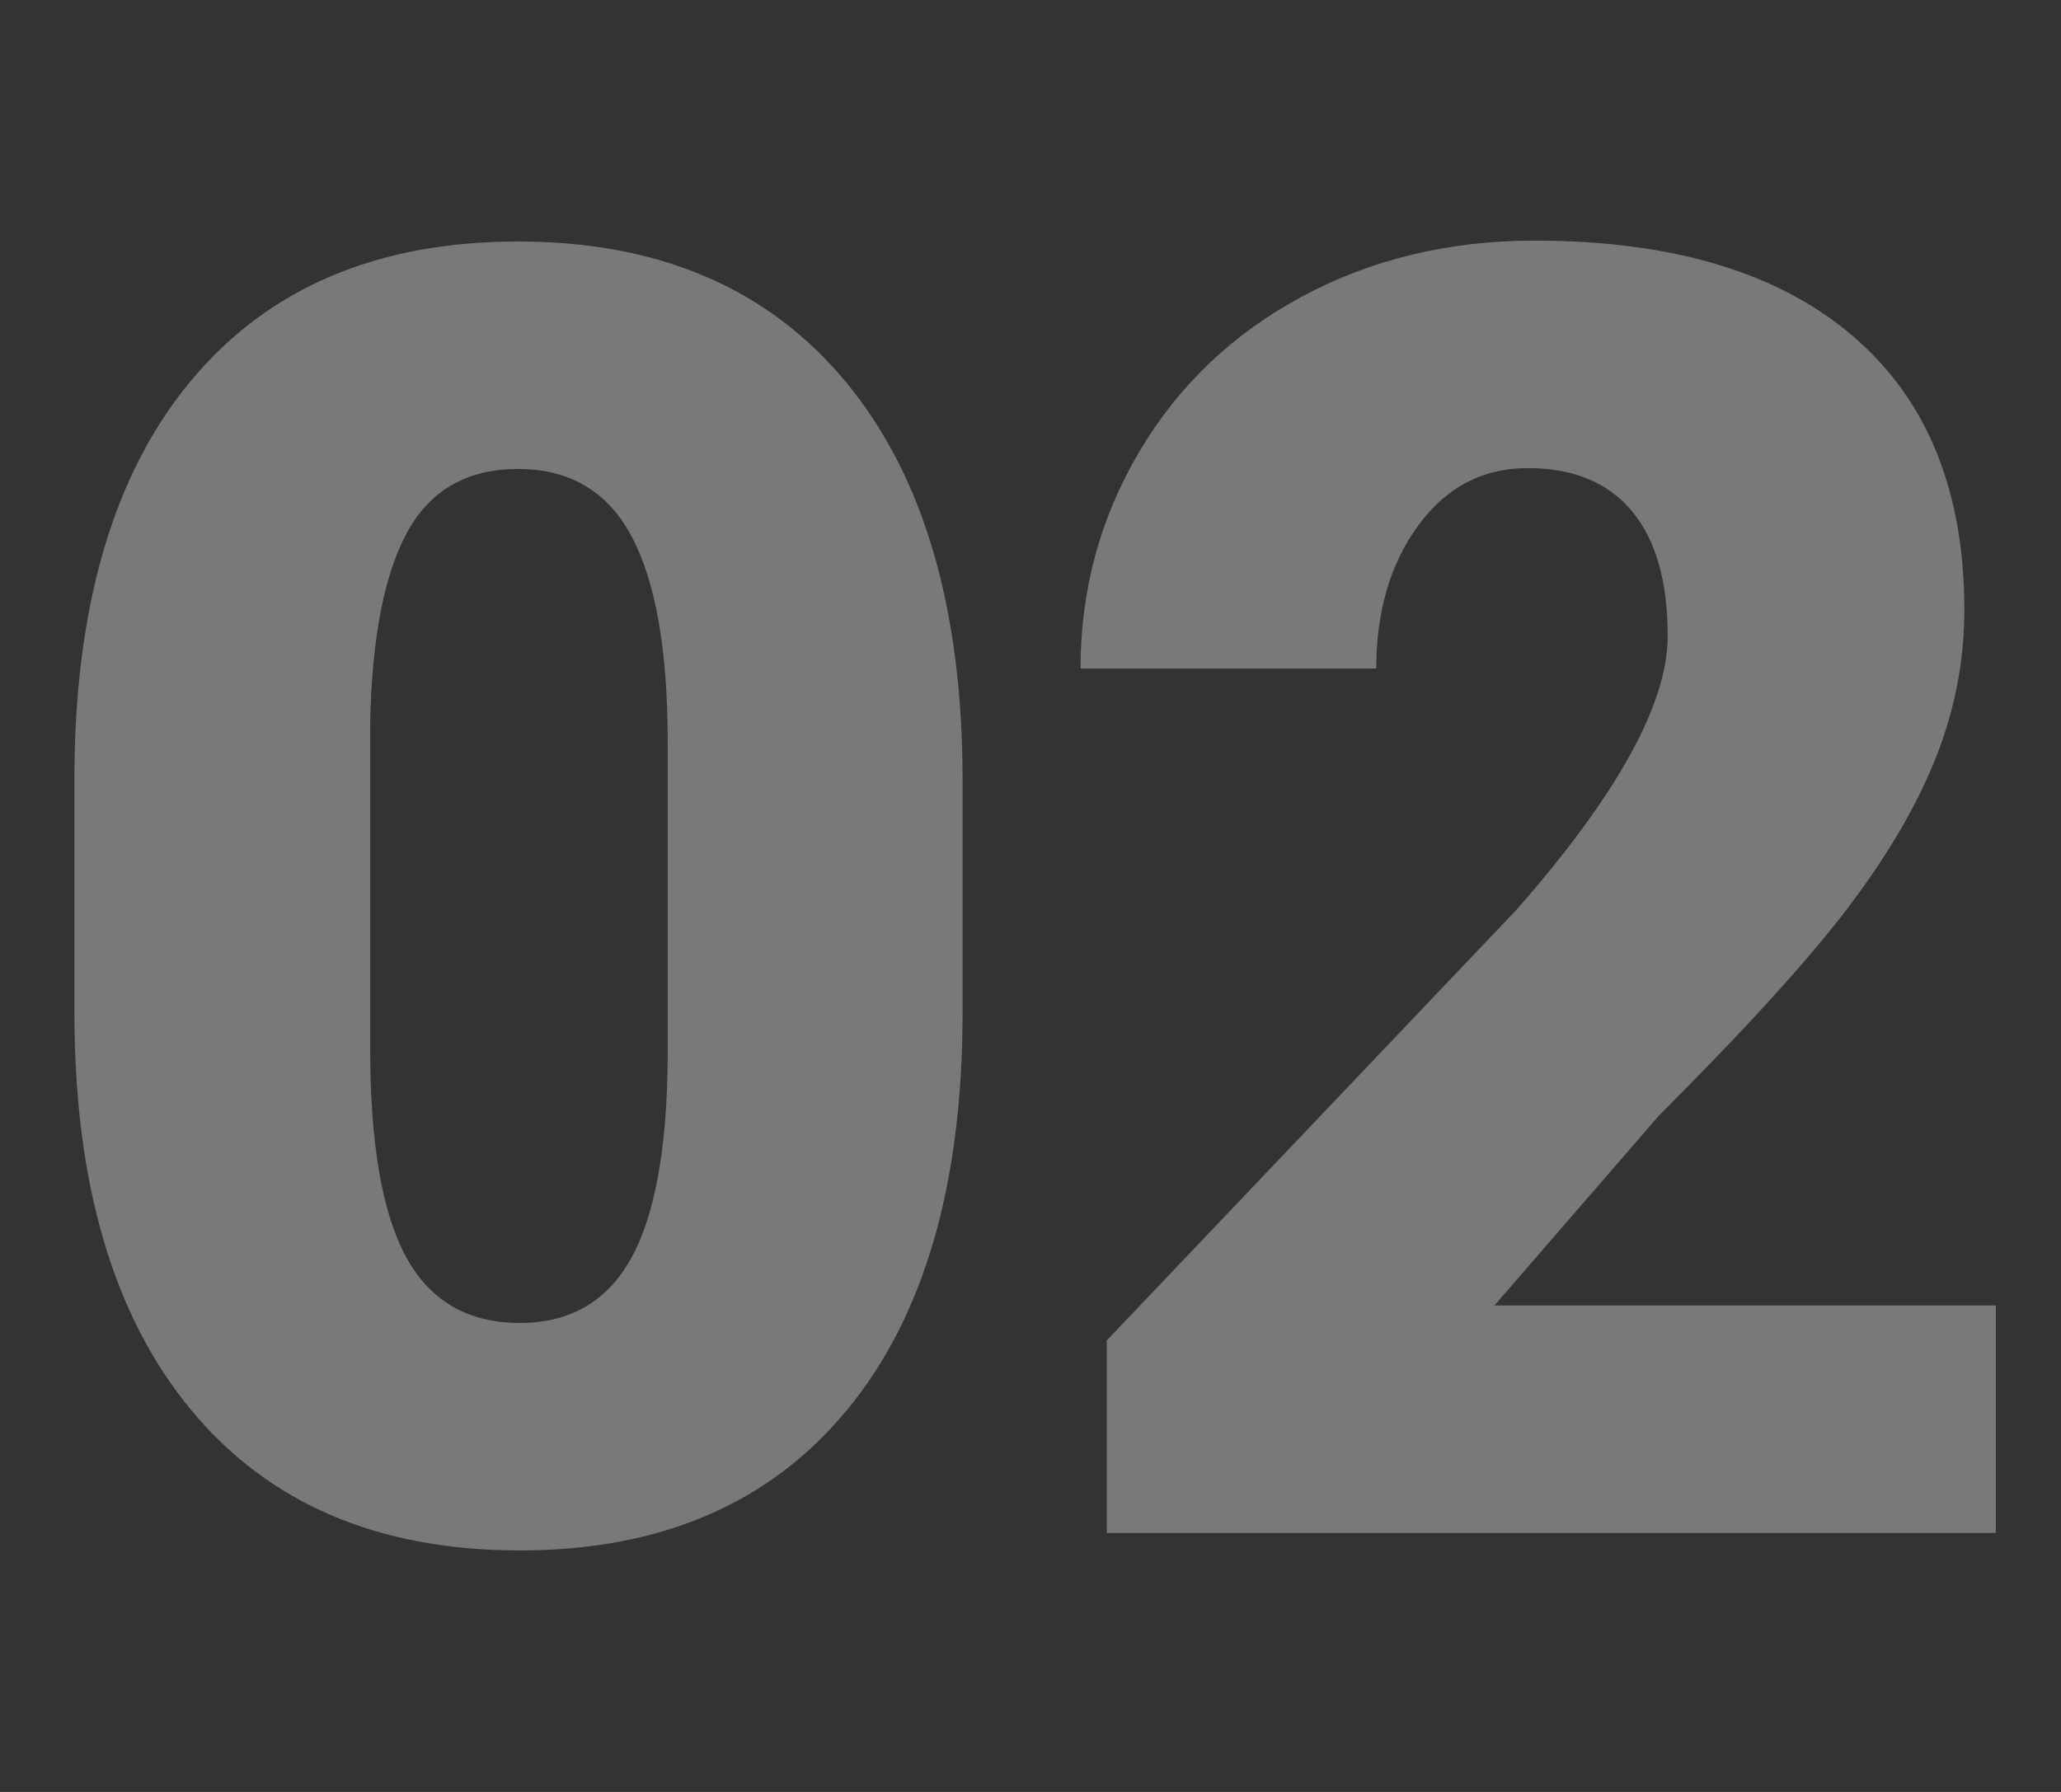 <?xml version="1.0" encoding="utf-8"?>
<svg width="230px" height="200px" viewBox="0 0 230 200" version="1.1" xmlns:xlink="http://www.w3.org/1999/xlink" xmlns="http://www.w3.org/2000/svg">
  <rect x="0" y="0" width="230" height="200" fill="#333333" stroke="none"/>
  <g id="02" fill="#FFFFFF" fill-opacity="0.34">
    <path d="M123.512 171.094L222.73 171.094L222.73 145.703L166.773 145.703L185.133 124.512Q199.781 109.863 206.373 101.123Q212.965 92.383 216.09 84.424Q219.215 76.465 219.215 68.066Q219.215 48.145 206.764 37.5Q194.313 26.855 171.266 26.855Q156.91 26.855 145.289 33.105Q133.668 39.355 127.125 50.44Q120.582 61.523 120.582 74.609L153.59 74.609Q153.59 65.039 158.277 58.643Q162.965 52.246 170.484 52.246Q178.102 52.246 182.105 57.031Q186.109 61.816 186.109 70.996Q186.109 82.324 169.215 101.563L123.512 149.609L123.512 171.094ZM94.482 157.422Q107.422 141.797 107.422 112.988L107.422 87.109Q107.422 58.398 94.434 42.676Q81.445 26.953 57.812 26.953Q34.18 26.953 21.24 42.578Q8.301 58.203 8.301 87.012L8.301 112.988Q8.301 141.602 21.289 157.324Q34.277 173.047 58.008 173.047Q81.543 173.047 94.482 157.422ZM70.508 59.912Q74.512 67.481 74.512 82.812L74.512 117.969Q74.414 133.301 70.41 140.479Q66.406 147.656 58.008 147.656Q49.316 147.656 45.312 140.283Q41.309 132.91 41.309 116.992L41.309 80.664Q41.602 66.406 45.459 59.375Q49.316 52.344 57.812 52.344Q66.504 52.344 70.508 59.912Z" />
  </g>
</svg>